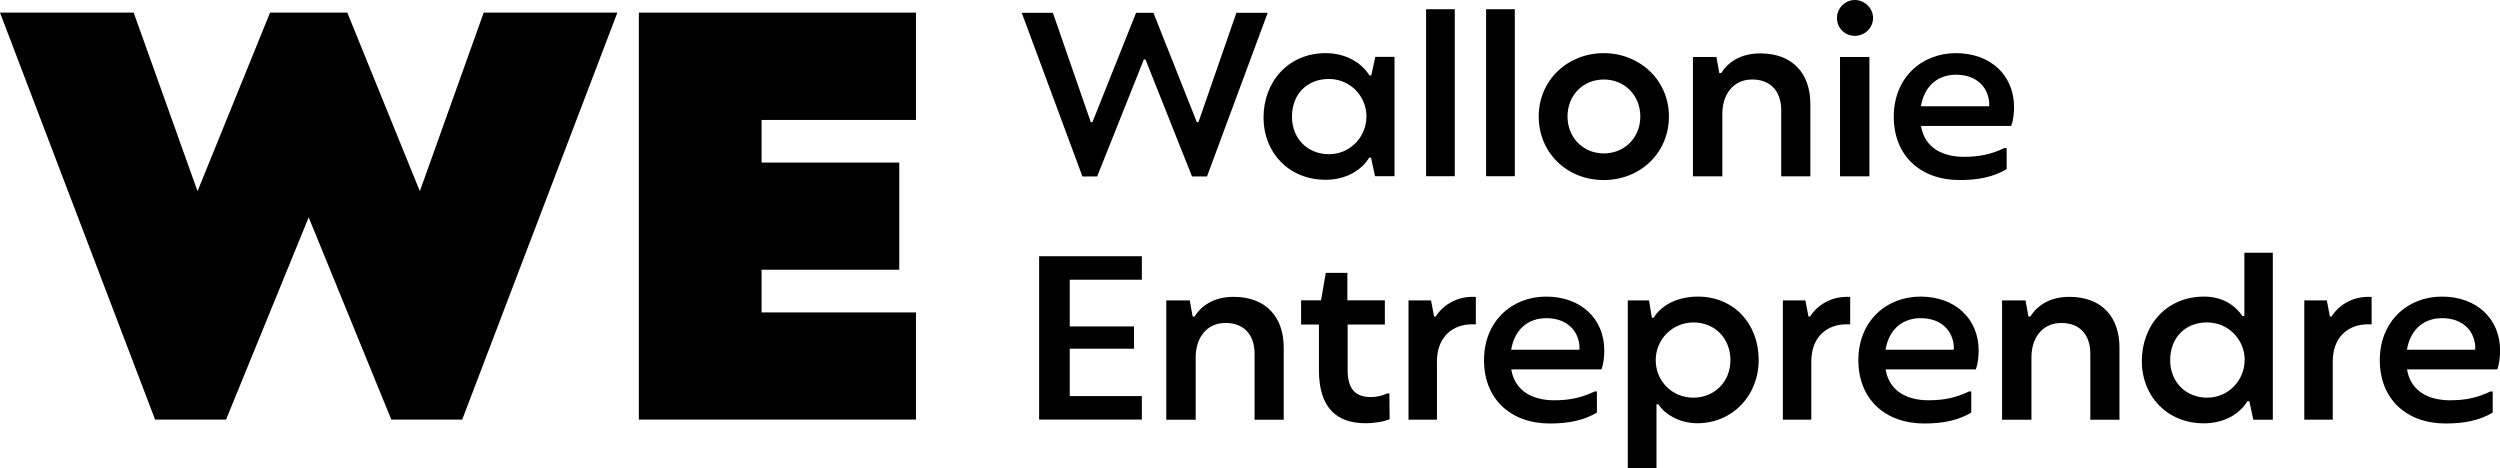 <?xml version="1.0" encoding="UTF-8"?><svg id="Layer_2" xmlns="http://www.w3.org/2000/svg" viewBox="0 0 287.43 53.85"><g id="Layer_1-2"><path d="M117.48,1.47h3.57l4.36,12.57h.19l5.02-12.57h1.99l4.99,12.57h.19l4.36-12.57h3.6l-6.98,18.82h-1.72l-5.35-13.45h-.19l-5.37,13.45h-1.69l-6.98-18.82Z"/><path d="M145.27,13.53c0-4.15,2.86-7.42,7.15-7.42,2.32,0,4.15,1.12,5.02,2.56h.22l.46-2.13h2.21v13.72h-2.24l-.46-2.13h-.22c-.87,1.45-2.67,2.54-4.99,2.54-4.28,0-7.15-3.16-7.15-7.15ZM157.11,13.42c0-2.35-1.85-4.34-4.34-4.34s-4.23,1.75-4.23,4.34,1.88,4.31,4.25,4.31c2.51,0,4.31-2.07,4.31-4.31Z"/><path d="M163.96,1.06h3.3v19.2h-3.3V1.06Z"/><path d="M170.86,1.06h3.3v19.2h-3.3V1.06Z"/><path d="M176.91,13.39c0-4.2,3.35-7.28,7.47-7.28s7.5,3.08,7.5,7.28-3.3,7.31-7.5,7.31-7.47-3.11-7.47-7.31ZM188.59,13.39c0-2.45-1.83-4.25-4.2-4.25s-4.17,1.8-4.17,4.25,1.83,4.25,4.17,4.25,4.2-1.77,4.2-4.25Z"/><path d="M194.64,6.55h2.7l.33,1.85h.22c.76-1.2,2.15-2.26,4.5-2.26,3.71,0,5.75,2.32,5.75,5.81v8.32h-3.35v-7.58c0-2.26-1.28-3.55-3.33-3.55-2.29,0-3.44,1.85-3.44,3.93v7.2h-3.38V6.55Z"/><path d="M211.2,2.07c0-1.17.98-2.07,2.05-2.07,1.12,0,2.1.93,2.1,2.07s-.95,2.05-2.1,2.05-2.05-.9-2.05-2.05ZM211.55,6.55h3.38v13.72h-3.38V6.55Z"/><path d="M231.22,14.48h-10.36c.44,2.62,2.62,3.55,4.94,3.55,1.8,0,3.16-.3,4.64-1.01h.27v2.43c-1.55.9-3.25,1.25-5.4,1.25-4.55,0-7.58-2.84-7.58-7.28s3.16-7.31,7.15-7.31,6.68,2.56,6.68,6.19c0,.68-.08,1.53-.33,2.18ZM228.71,11.92c-.08-1.85-1.42-3.33-3.82-3.33-1.91,0-3.6,1.09-4.04,3.63h7.85v-.3Z"/><path d="M119.47,29.46h11.81v2.7h-8.29v5.37h7.39v2.56h-7.39v5.45h8.29v2.7h-11.81v-18.79Z"/><path d="M134.09,34.54h2.7l.33,1.85h.22c.76-1.2,2.15-2.26,4.5-2.26,3.71,0,5.75,2.32,5.75,5.81v8.32h-3.35v-7.58c0-2.26-1.28-3.55-3.33-3.55-2.29,0-3.44,1.85-3.44,3.93v7.2h-3.38v-13.72Z"/><path d="M159.76,48.2c-.82.33-1.88.46-2.75.46-3.41,0-5.37-1.85-5.37-6.11v-5.24h-2.05v-2.78h2.29l.55-3.16h2.48v3.16h4.31v2.78h-4.28v5.26c0,2.1.85,3.08,2.65,3.08.85,0,1.47-.22,1.88-.41h.27l.03,2.95Z"/><path d="M161.94,34.54h2.59l.35,1.85h.19c.79-1.25,2.29-2.24,4.15-2.26h.46v3.16h-.46c-2.13,0-4.01,1.36-4.01,4.28v6.68h-3.27v-13.72Z"/><path d="M184.11,42.47h-10.36c.44,2.62,2.62,3.55,4.94,3.55,1.8,0,3.16-.3,4.64-1.01h.27v2.43c-1.55.9-3.25,1.25-5.4,1.25-4.55,0-7.58-2.84-7.58-7.28s3.16-7.31,7.15-7.31,6.68,2.56,6.68,6.19c0,.68-.08,1.53-.33,2.18ZM181.6,39.91c-.08-1.85-1.42-3.33-3.82-3.33-1.91,0-3.6,1.09-4.04,3.63h7.85v-.3Z"/><path d="M187.14,34.54h2.45l.33,1.99h.22c.68-1.2,2.45-2.43,5.05-2.43,4.2,0,7.01,3.16,7.01,7.28s-3.03,7.28-7.06,7.28c-2.13,0-3.82-1.12-4.47-2.18h-.22v7.36h-3.3v-19.31ZM198.95,41.41c0-2.59-1.88-4.34-4.23-4.34-2.48,0-4.36,1.99-4.36,4.34s1.83,4.31,4.34,4.31c2.35,0,4.25-1.77,4.25-4.31Z"/><path d="M204.98,34.54h2.59l.35,1.85h.19c.79-1.25,2.29-2.24,4.15-2.26h.46v3.16h-.46c-2.13,0-4.01,1.36-4.01,4.28v6.68h-3.27v-13.72Z"/><path d="M227.15,42.47h-10.36c.44,2.62,2.62,3.55,4.94,3.55,1.8,0,3.16-.3,4.64-1.01h.27v2.43c-1.55.9-3.25,1.25-5.4,1.25-4.55,0-7.58-2.84-7.58-7.28s3.16-7.31,7.15-7.31,6.68,2.56,6.68,6.19c0,.68-.08,1.53-.33,2.18ZM224.64,39.91c-.08-1.85-1.42-3.33-3.82-3.33-1.91,0-3.6,1.09-4.04,3.63h7.85v-.3Z"/><path d="M230.18,34.54h2.7l.33,1.85h.22c.76-1.2,2.15-2.26,4.5-2.26,3.71,0,5.75,2.32,5.75,5.81v8.32h-3.35v-7.58c0-2.26-1.28-3.55-3.33-3.55-2.29,0-3.44,1.85-3.44,3.93v7.2h-3.38v-13.72Z"/><path d="M246.25,41.52c0-4.15,2.86-7.42,7.15-7.42,2.18,0,3.6,1.04,4.42,2.24h.22v-7.28h3.27v19.2h-2.24l-.46-2.13h-.22c-.87,1.45-2.67,2.54-4.99,2.54-4.28,0-7.15-3.16-7.15-7.15ZM258.08,41.41c0-2.35-1.85-4.34-4.34-4.34s-4.23,1.75-4.23,4.34,1.88,4.31,4.25,4.31c2.51,0,4.31-2.07,4.31-4.31Z"/><path d="M264.93,34.54h2.59l.35,1.85h.19c.79-1.25,2.29-2.24,4.15-2.26h.46v3.16h-.46c-2.13,0-4.01,1.36-4.01,4.28v6.68h-3.27v-13.72Z"/><path d="M287.1,42.47h-10.36c.44,2.62,2.62,3.55,4.94,3.55,1.8,0,3.16-.3,4.64-1.01h.27v2.43c-1.55.9-3.25,1.25-5.4,1.25-4.55,0-7.58-2.84-7.58-7.28s3.16-7.31,7.15-7.31,6.68,2.56,6.68,6.19c0,.68-.08,1.53-.33,2.18ZM284.59,39.91c-.08-1.85-1.42-3.33-3.82-3.33-1.91,0-3.6,1.09-4.04,3.63h7.85v-.3Z"/><polygon points="55.61 1.45 48.27 21.98 39.93 1.45 35.49 1.45 31.05 1.45 22.71 21.98 15.37 1.45 0 1.45 17.83 48.24 25.99 48.24 35.49 24.99 44.99 48.24 53.14 48.24 70.98 1.45 55.61 1.45"/><polygon points="105.31 13.79 105.31 1.45 73.45 1.45 73.45 48.24 105.31 48.24 105.31 35.92 87.56 35.92 87.56 31.01 103.39 31.01 103.39 18.69 87.56 18.69 87.56 13.79 105.31 13.79"/></g></svg>